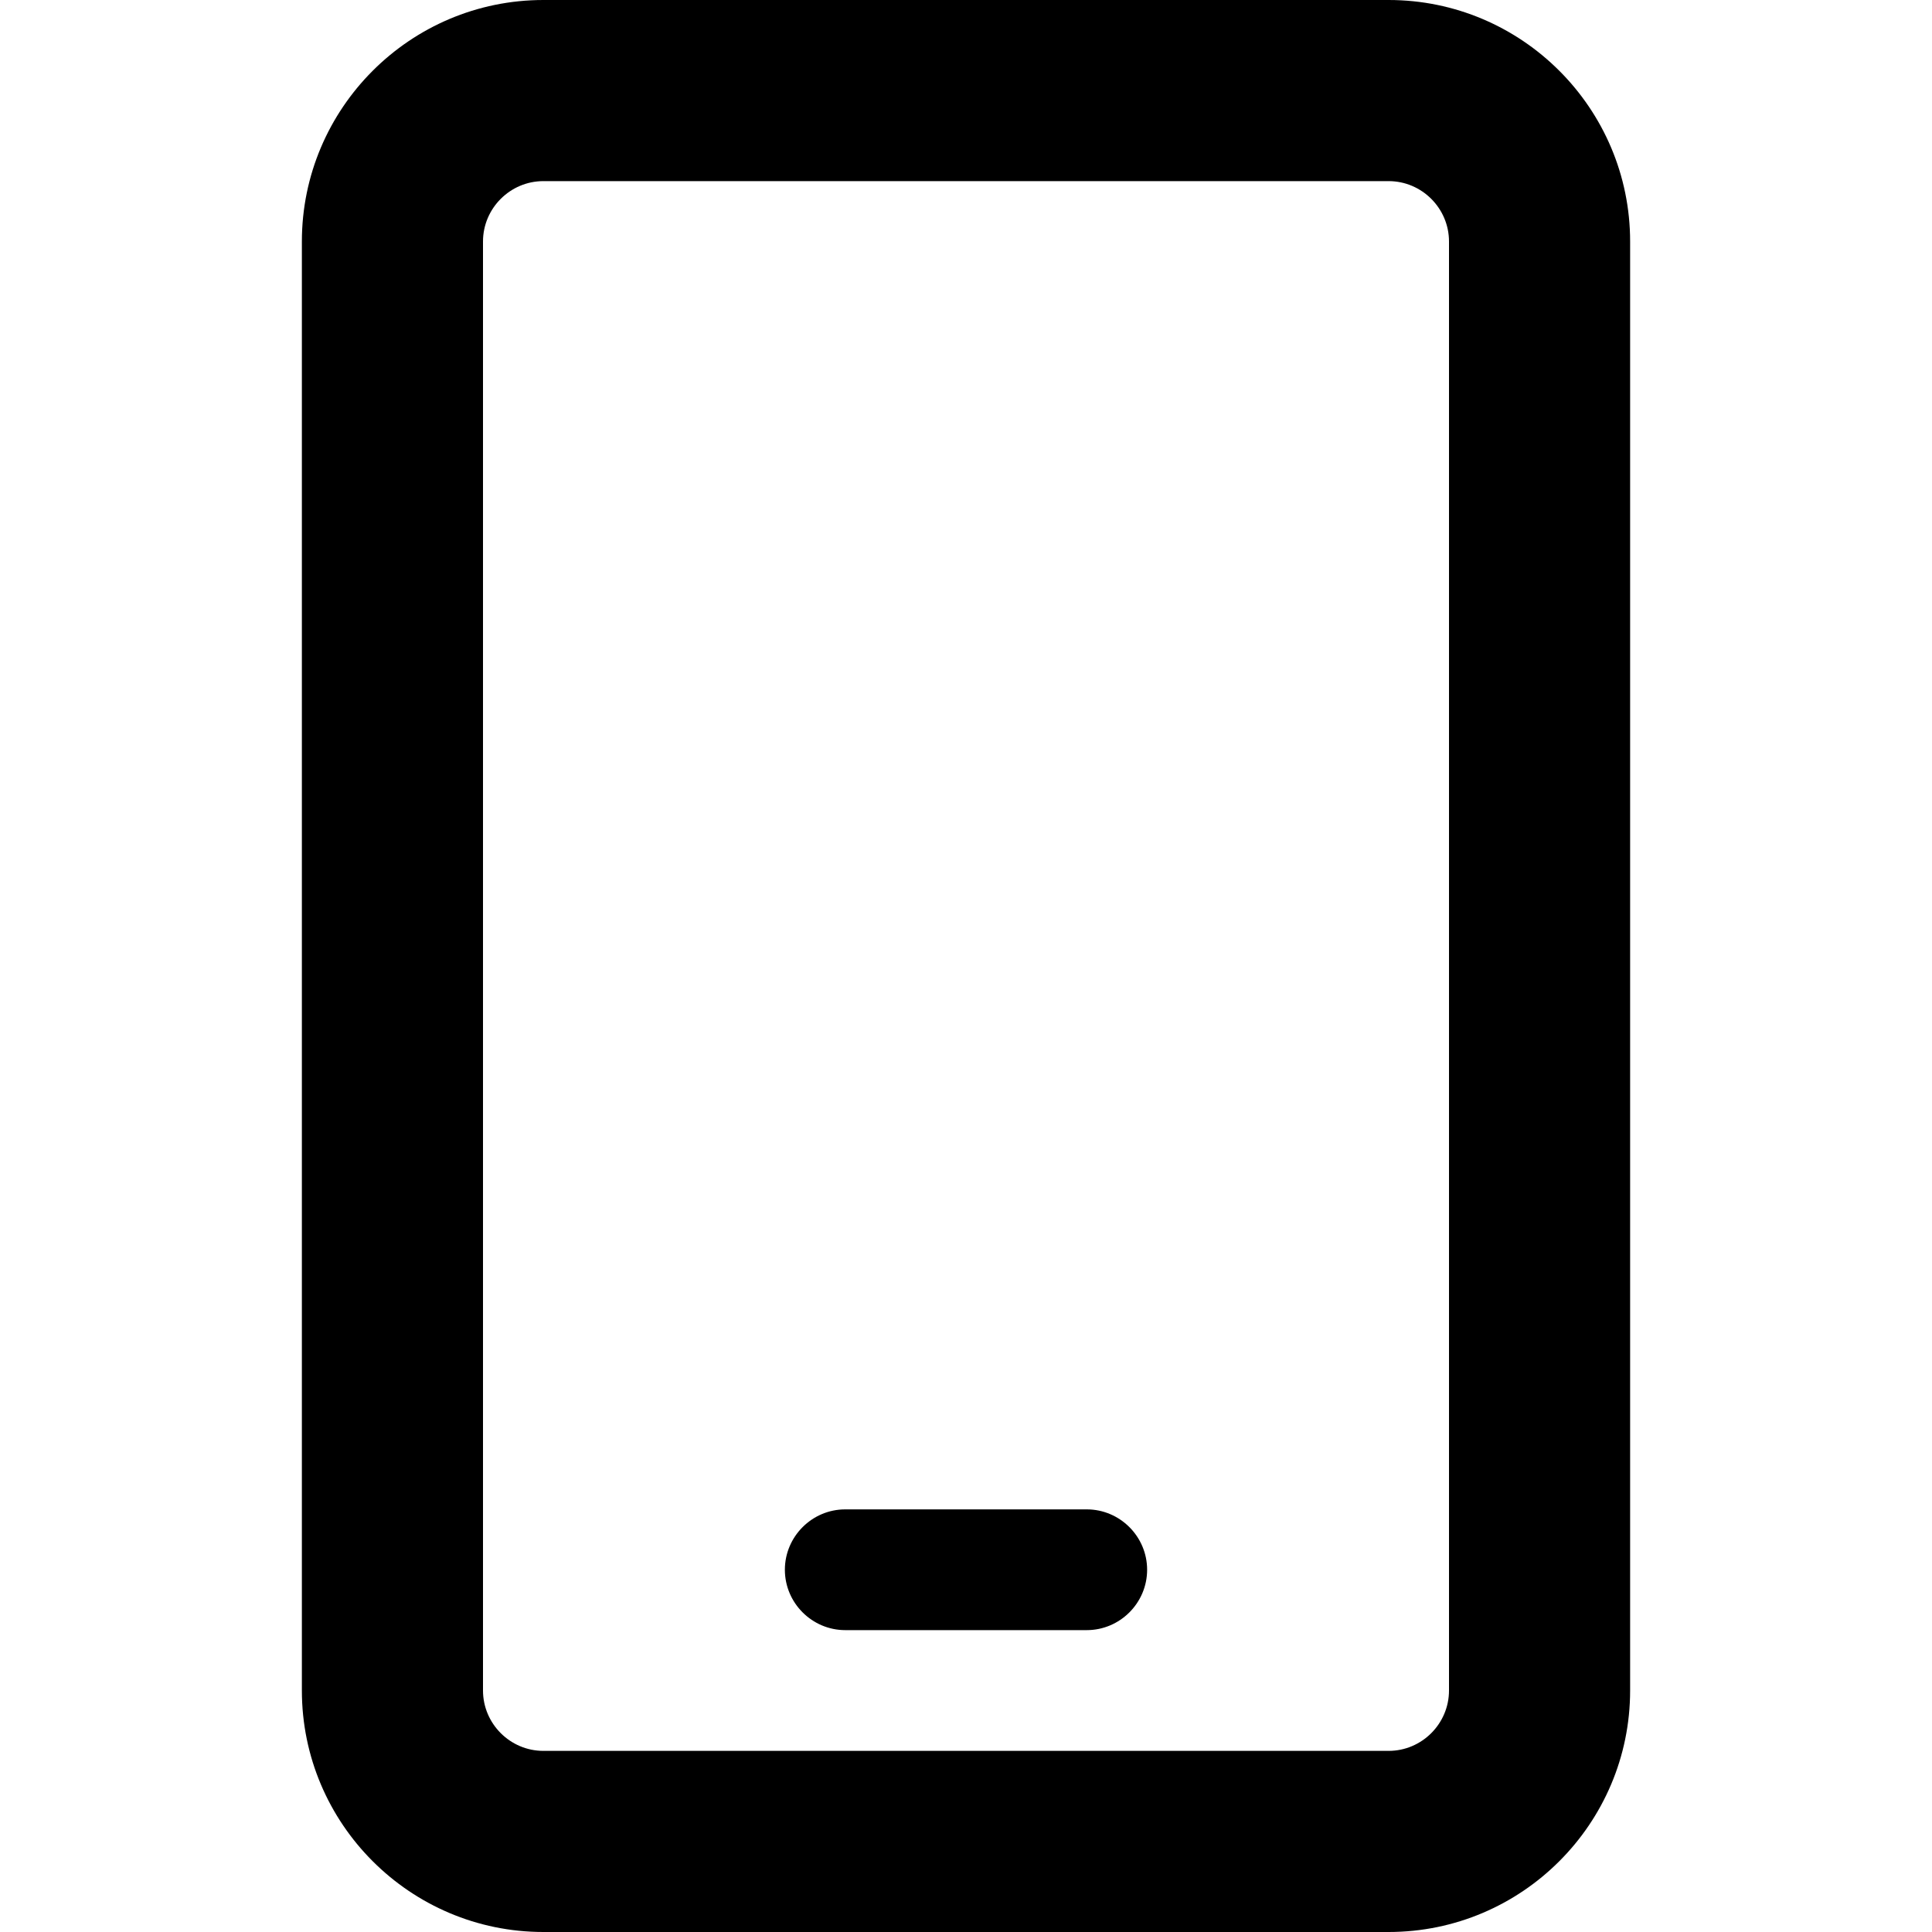 <svg
xmlns="http://www.w3.org/2000/svg"
width="24"
height="24"
viewBox="0 0 384 512"
>
<path d="M80 48c-8.8 0-16 7.2-16 16V448c0 8.8 7.2 16 16 16H304c8.8 0 16-7.2 16-16V64c0-8.8-7.2-16-16-16H80zM16 64C16 28.7 44.7 0 80 0H304c35.3 0 64 28.7 64 64V448c0 35.3-28.7 64-64 64H80c-35.3 0-64-28.7-64-64V64zM160 400h64c8.8 0 16 7.2 16 16s-7.2 16-16 16H160c-8.8 0-16-7.2-16-16s7.2-16 16-16z" />
</svg>